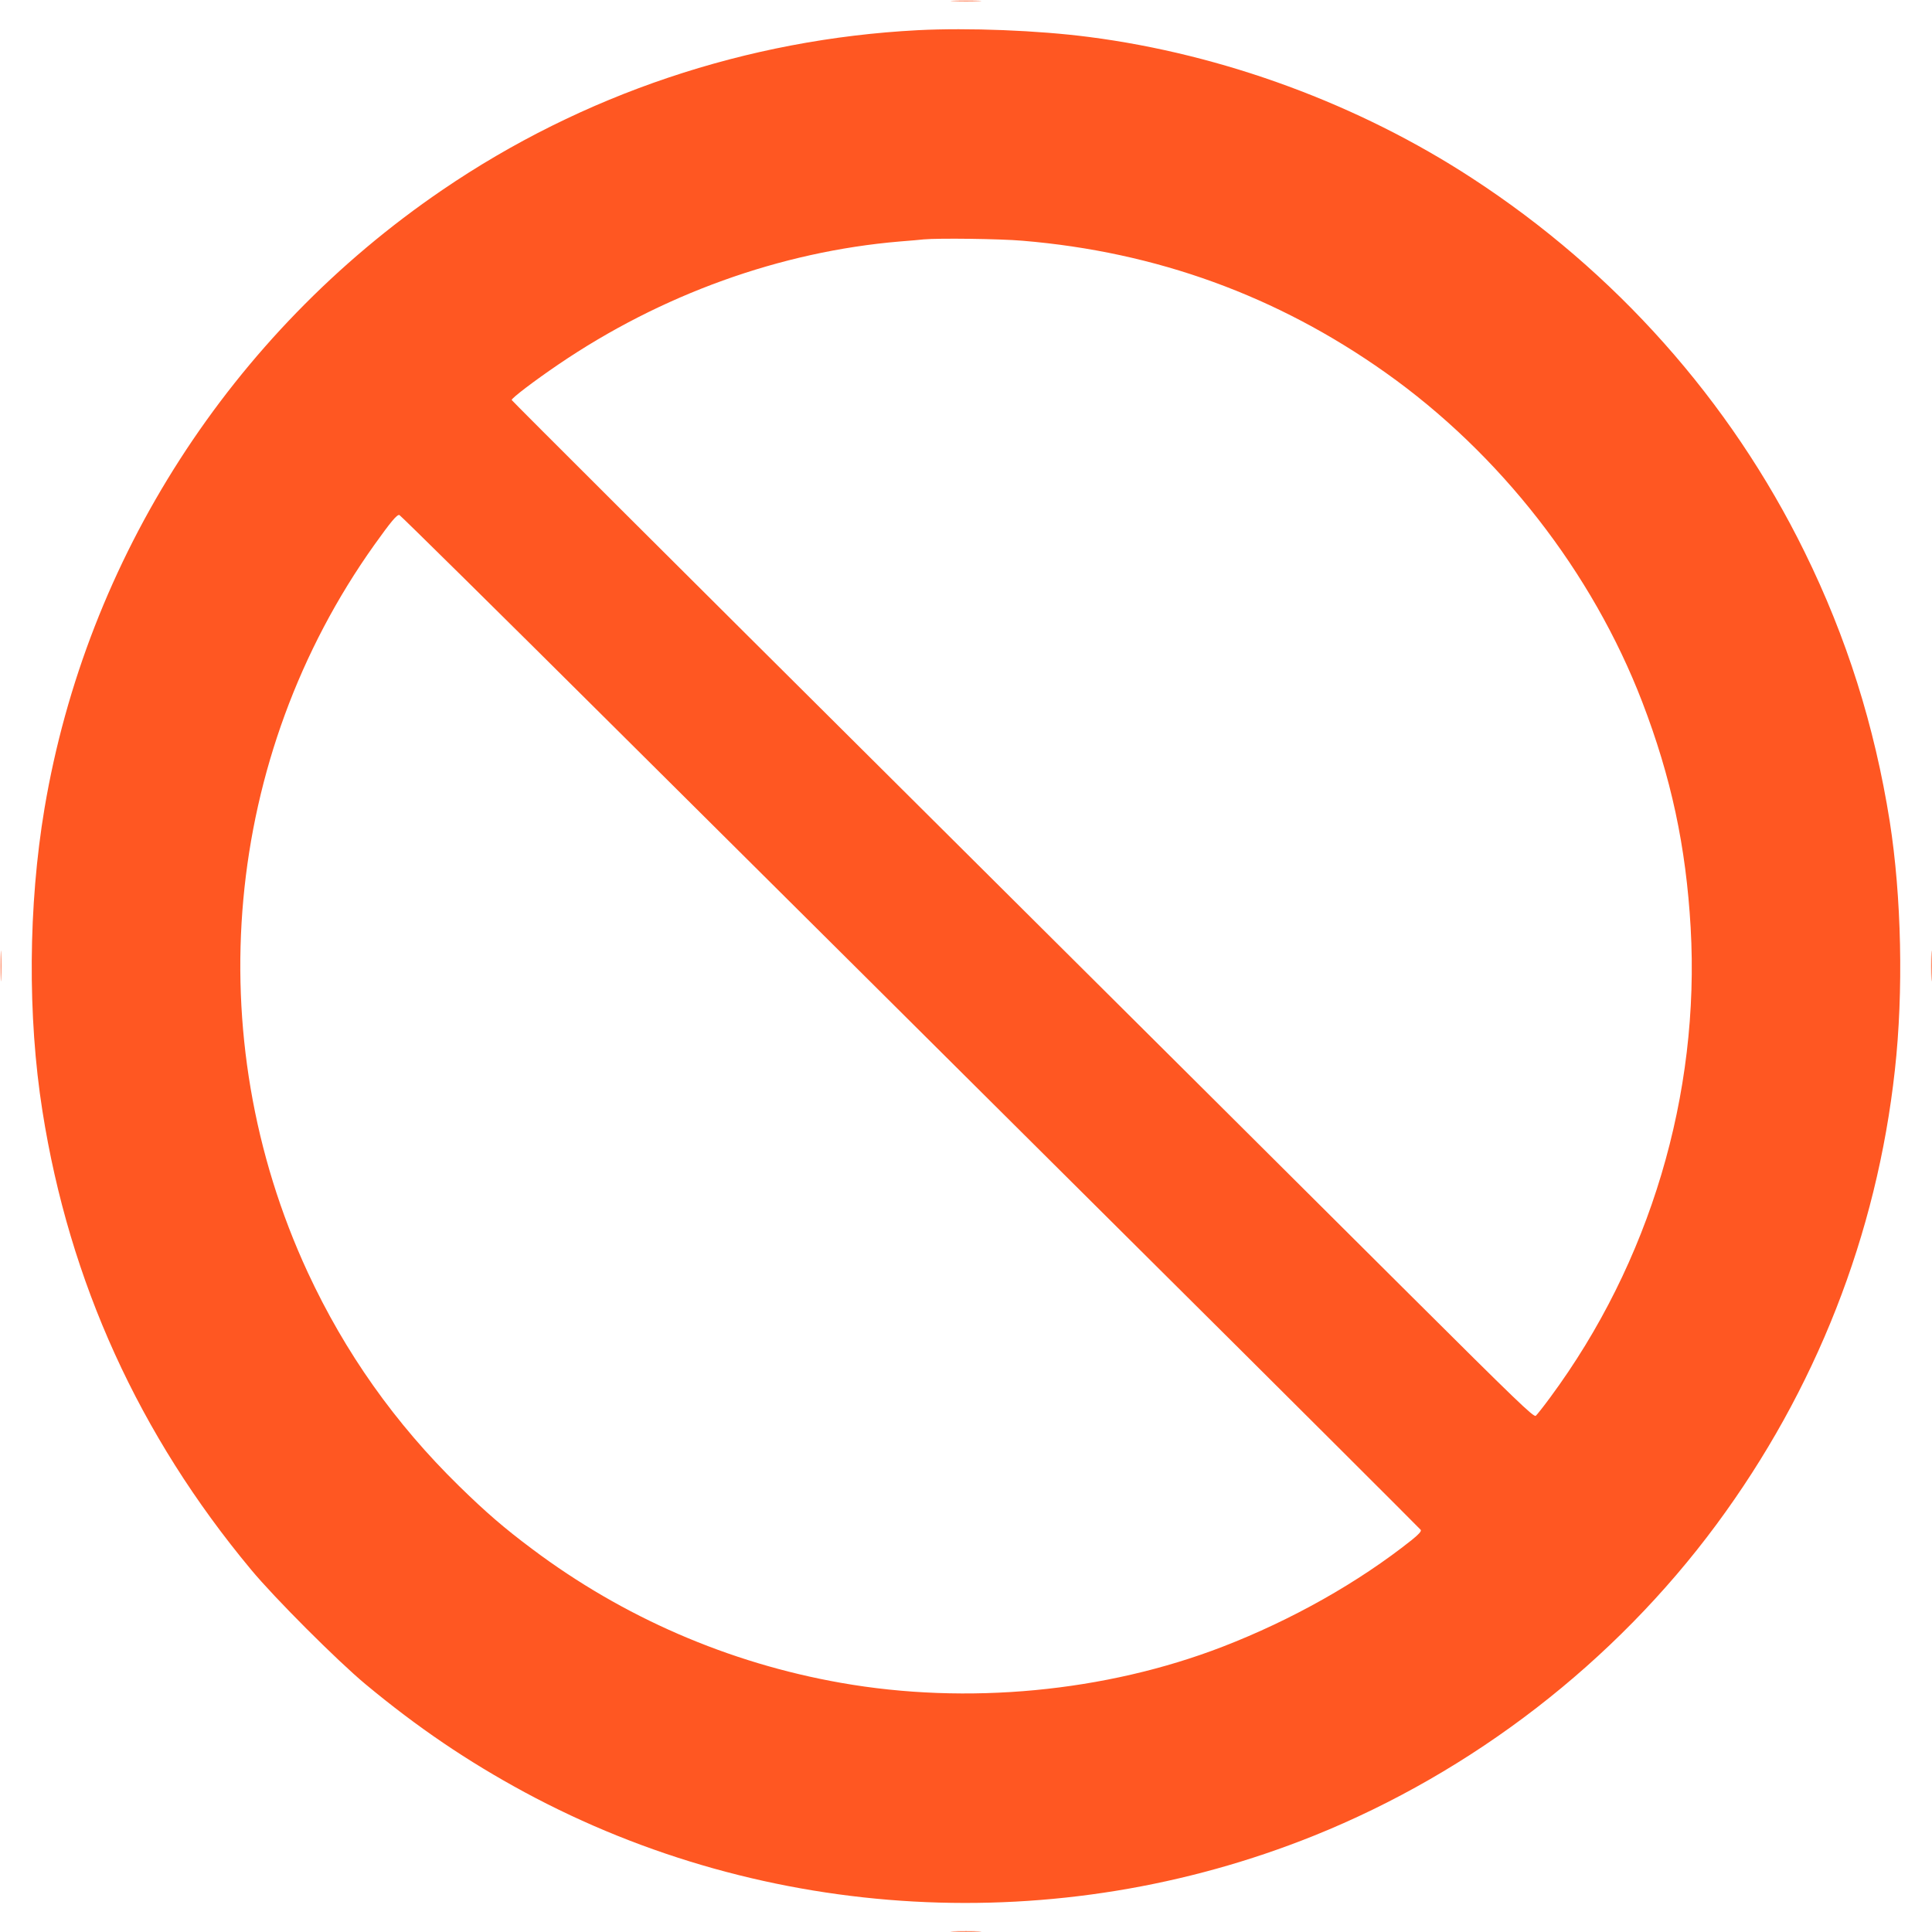 <?xml version="1.0" standalone="no"?>
<!DOCTYPE svg PUBLIC "-//W3C//DTD SVG 20010904//EN"
 "http://www.w3.org/TR/2001/REC-SVG-20010904/DTD/svg10.dtd">
<svg version="1.0" xmlns="http://www.w3.org/2000/svg"
 width="1280pt" height="1280pt" viewBox="0 0 1280 1280"
 preserveAspectRatio="xMidYMid meet">
<g transform="translate(0,1280) scale(0.1,-0.1)"
fill="#ff5722" stroke="none">
<path d="M6318 12793 c45 -2 119 -2 165 0 45 1 8 3 -83 3 -91 0 -128 -2 -82
-3z"/>
<path d="M6081 12600 c-1132 -59 -2222 -425 -3151 -1059 -1401 -955 -2356
-2440 -2635 -4096 -108 -643 -113 -1379 -14 -2005 178 -1132 641 -2149 1383
-3040 155 -187 570 -602 756 -757 345 -287 677 -512 1056 -717 1601 -864 3530
-971 5229 -288 1054 424 1992 1149 2667 2062 658 890 1062 1919 1182 3010 58
521 44 1151 -34 1648 -101 635 -285 1218 -565 1787 -492 1001 -1253 1856
-2200 2473 -752 491 -1649 822 -2540 937 -338 44 -801 62 -1134 45z m694
-1395 c886 -74 1685 -364 2405 -874 758 -537 1369 -1321 1700 -2181 192 -500
290 -957 321 -1495 63 -1104 -270 -2220 -931 -3114 -44 -60 -87 -114 -95 -121
-14 -11 -126 97 -843 811 -455 454 -1978 1969 -3384 3368 -1407 1399 -2558
2547 -2558 2551 0 13 153 129 309 235 682 464 1471 748 2261 815 69 5 141 12
160 14 99 9 506 4 655 -9z m-2693 -3235 c783 -778 2301 -2287 3373 -3354 1073
-1066 1953 -1945 1958 -1952 5 -9 -14 -30 -60 -67 -353 -281 -795 -530 -1253
-707 -777 -300 -1693 -387 -2530 -239 -743 131 -1442 434 -2045 887 -186 139
-306 243 -484 417 -424 415 -755 883 -1002 1415 -727 1569 -558 3417 441 4820
110 154 150 202 166 198 7 -2 654 -640 1436 -1418z"/>
<path d="M4 6400 c0 -91 2 -128 3 -82 2 45 2 119 0 165 -1 45 -3 8 -3 -83z"/>
<path d="M12794 6400 c0 -91 2 -128 3 -82 2 45 2 119 0 165 -1 45 -3 8 -3 -83z"/>
<path d="M6318 3 c45 -2 119 -2 165 0 45 1 8 3 -83 3 -91 0 -128 -2 -82 -3z"/>
</g>
</svg>
